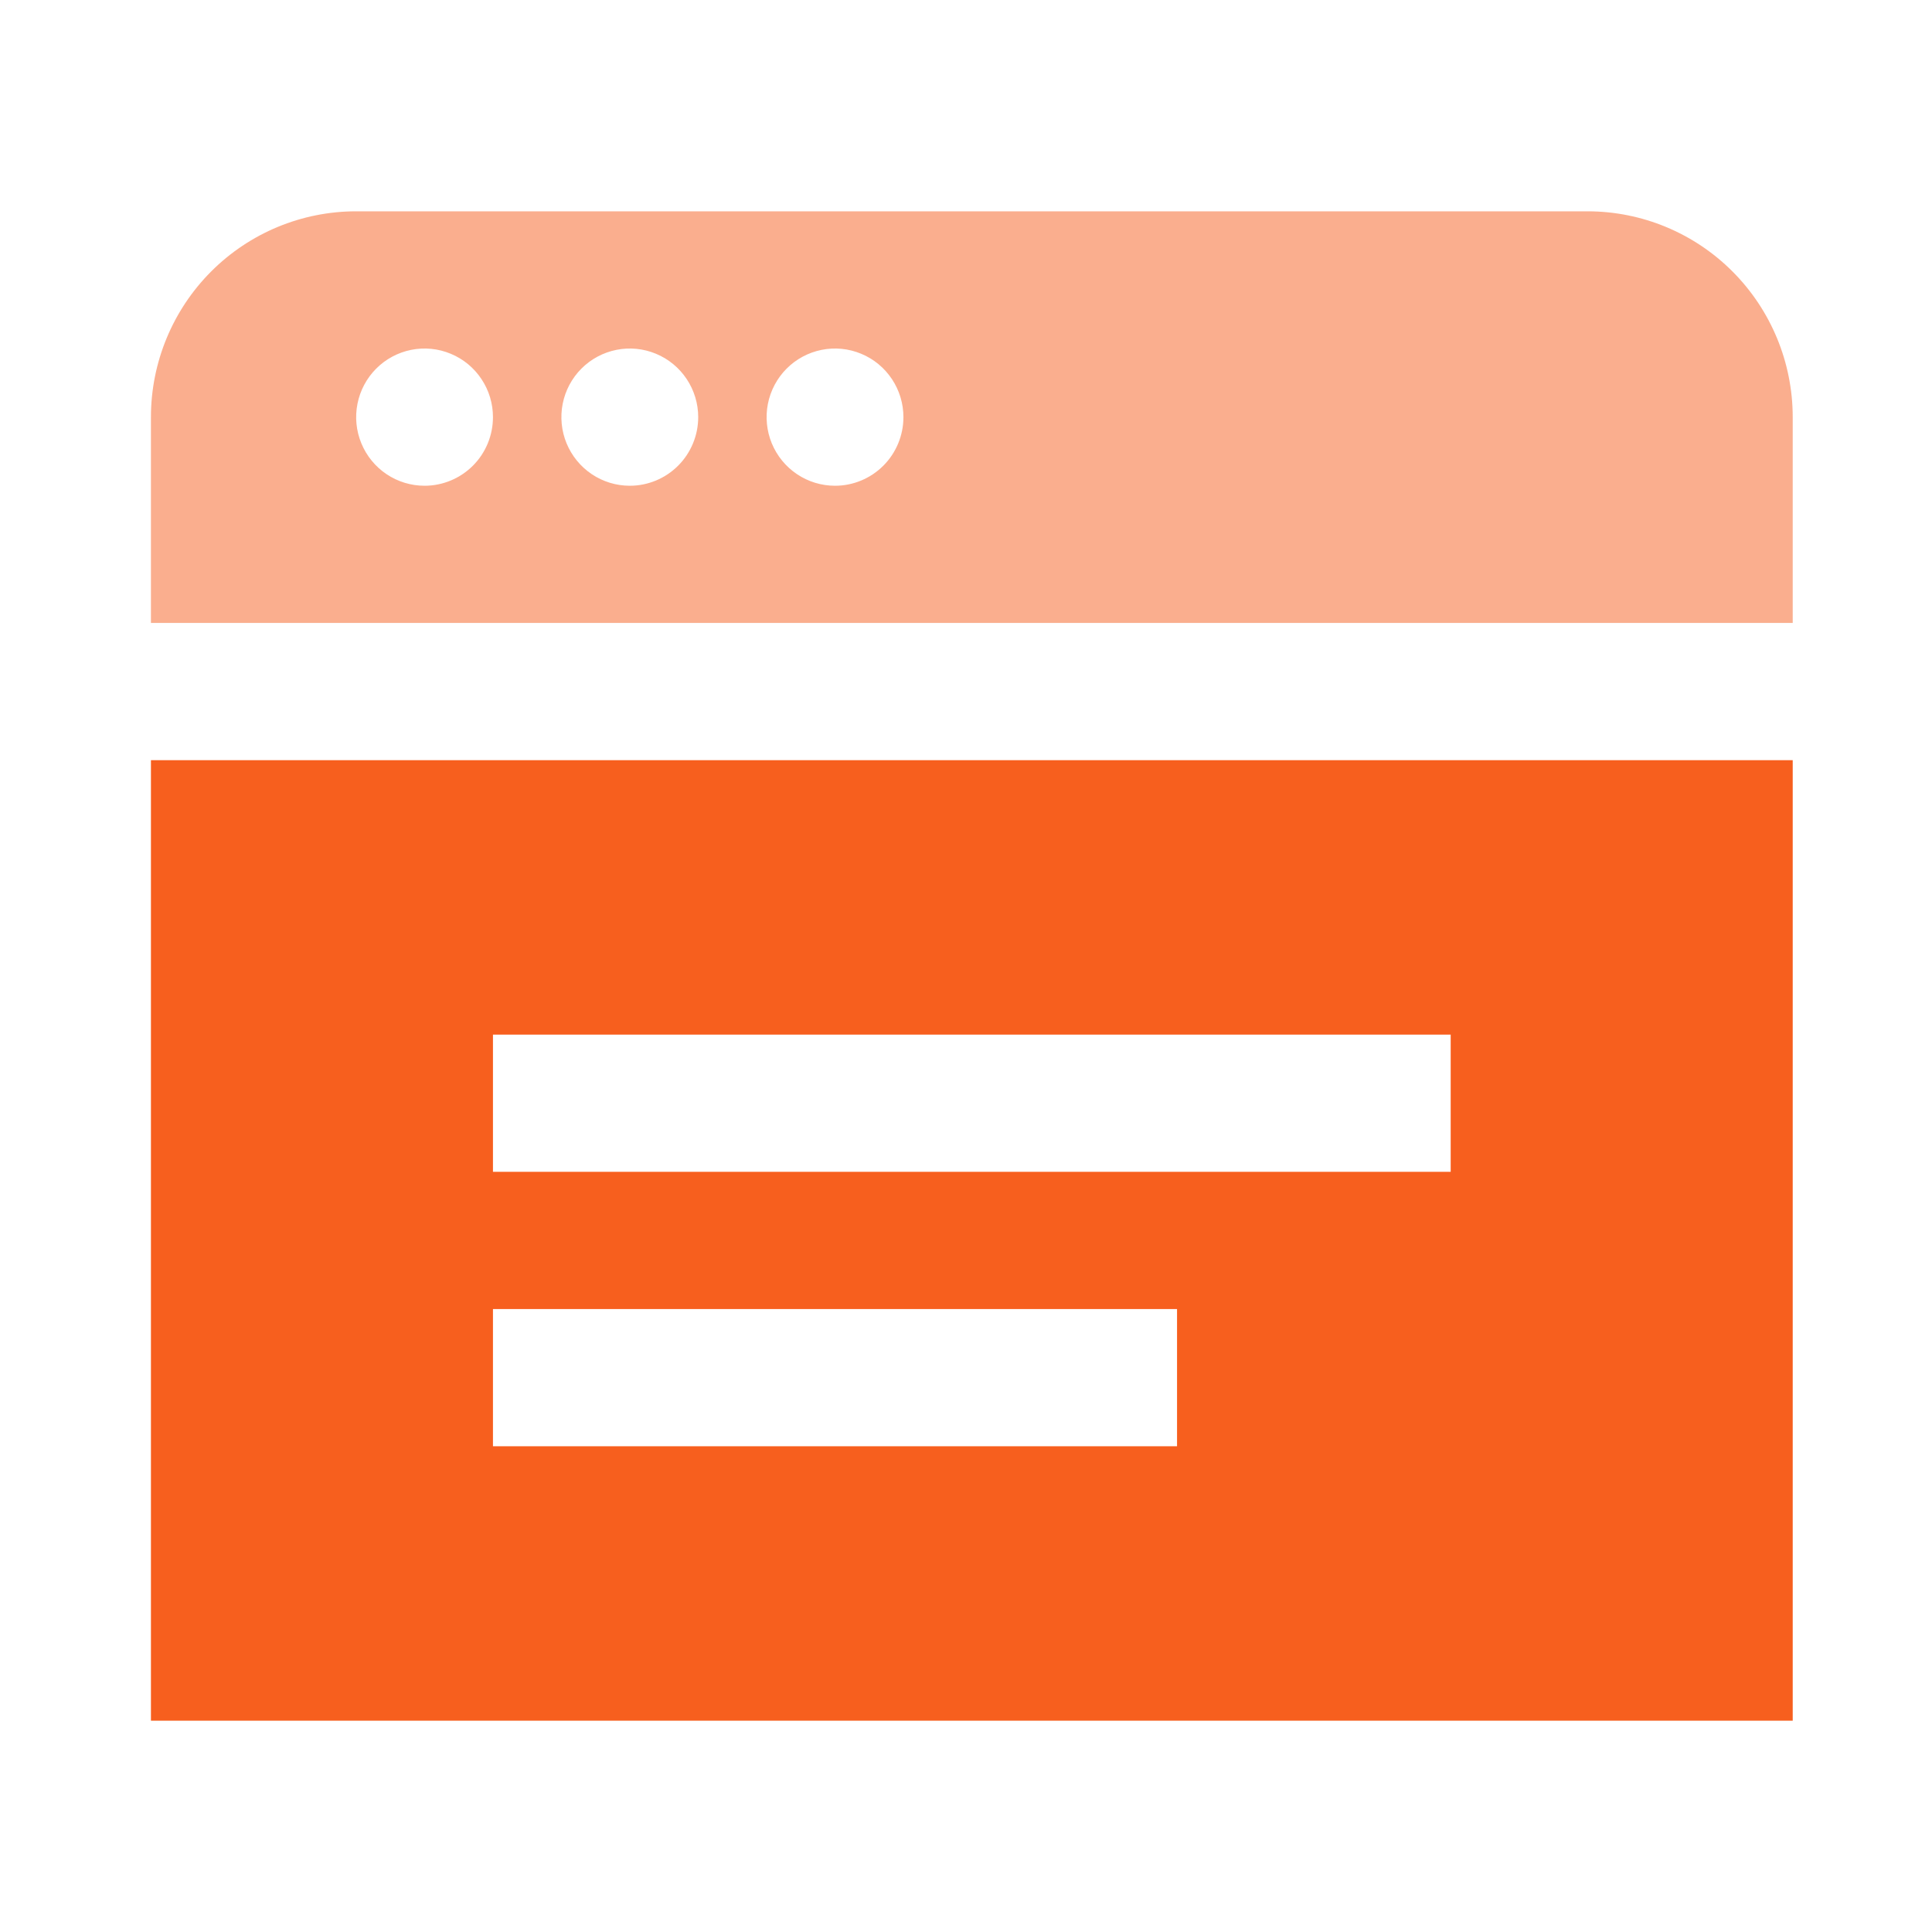 <svg width="64" height="64" viewBox="0 0 64 64" fill="none" xmlns="http://www.w3.org/2000/svg">
<path d="M5 25.182V57H59.386V25.182H5ZM38.991 47.909H16.33V43.364H38.991V47.909ZM48.056 38.818H16.33V34.273H48.056V38.818Z" fill="#F75F1E"/>
<path d="M52.588 7H11.798C9.995 7 8.266 7.718 6.991 8.997C5.716 10.276 5 12.01 5 13.818L5 20.636H59.386V13.818C59.386 12.01 58.67 10.276 57.395 8.997C56.12 7.718 54.391 7 52.588 7ZM14.064 16.091C13.616 16.091 13.178 15.958 12.805 15.708C12.433 15.458 12.142 15.103 11.971 14.688C11.799 14.273 11.754 13.816 11.842 13.375C11.929 12.934 12.145 12.529 12.462 12.211C12.779 11.893 13.183 11.677 13.622 11.589C14.062 11.501 14.517 11.546 14.931 11.719C15.346 11.89 15.7 12.182 15.948 12.556C16.198 12.929 16.33 13.369 16.33 13.818C16.33 14.421 16.092 14.999 15.667 15.425C15.242 15.851 14.665 16.091 14.064 16.091ZM20.863 16.091C20.414 16.091 19.976 15.958 19.604 15.708C19.231 15.458 18.941 15.103 18.769 14.688C18.598 14.273 18.553 13.816 18.64 13.375C18.727 12.934 18.943 12.529 19.26 12.211C19.577 11.893 19.981 11.677 20.421 11.589C20.86 11.501 21.316 11.546 21.73 11.719C22.144 11.89 22.498 12.182 22.747 12.556C22.996 12.929 23.129 13.369 23.129 13.818C23.129 14.421 22.89 14.999 22.465 15.425C22.04 15.851 21.464 16.091 20.863 16.091ZM27.661 16.091C27.213 16.091 26.774 15.958 26.402 15.708C26.029 15.458 25.739 15.103 25.567 14.688C25.396 14.273 25.351 13.816 25.438 13.375C25.526 12.934 25.741 12.529 26.058 12.211C26.375 11.893 26.779 11.677 27.219 11.589C27.658 11.501 28.114 11.546 28.528 11.719C28.942 11.89 29.296 12.182 29.545 12.556C29.794 12.929 29.927 13.369 29.927 13.818C29.927 14.421 29.688 14.999 29.263 15.425C28.838 15.851 28.262 16.091 27.661 16.091Z" fill="#F75F1E" fill-opacity="0.5"/>
</svg>
